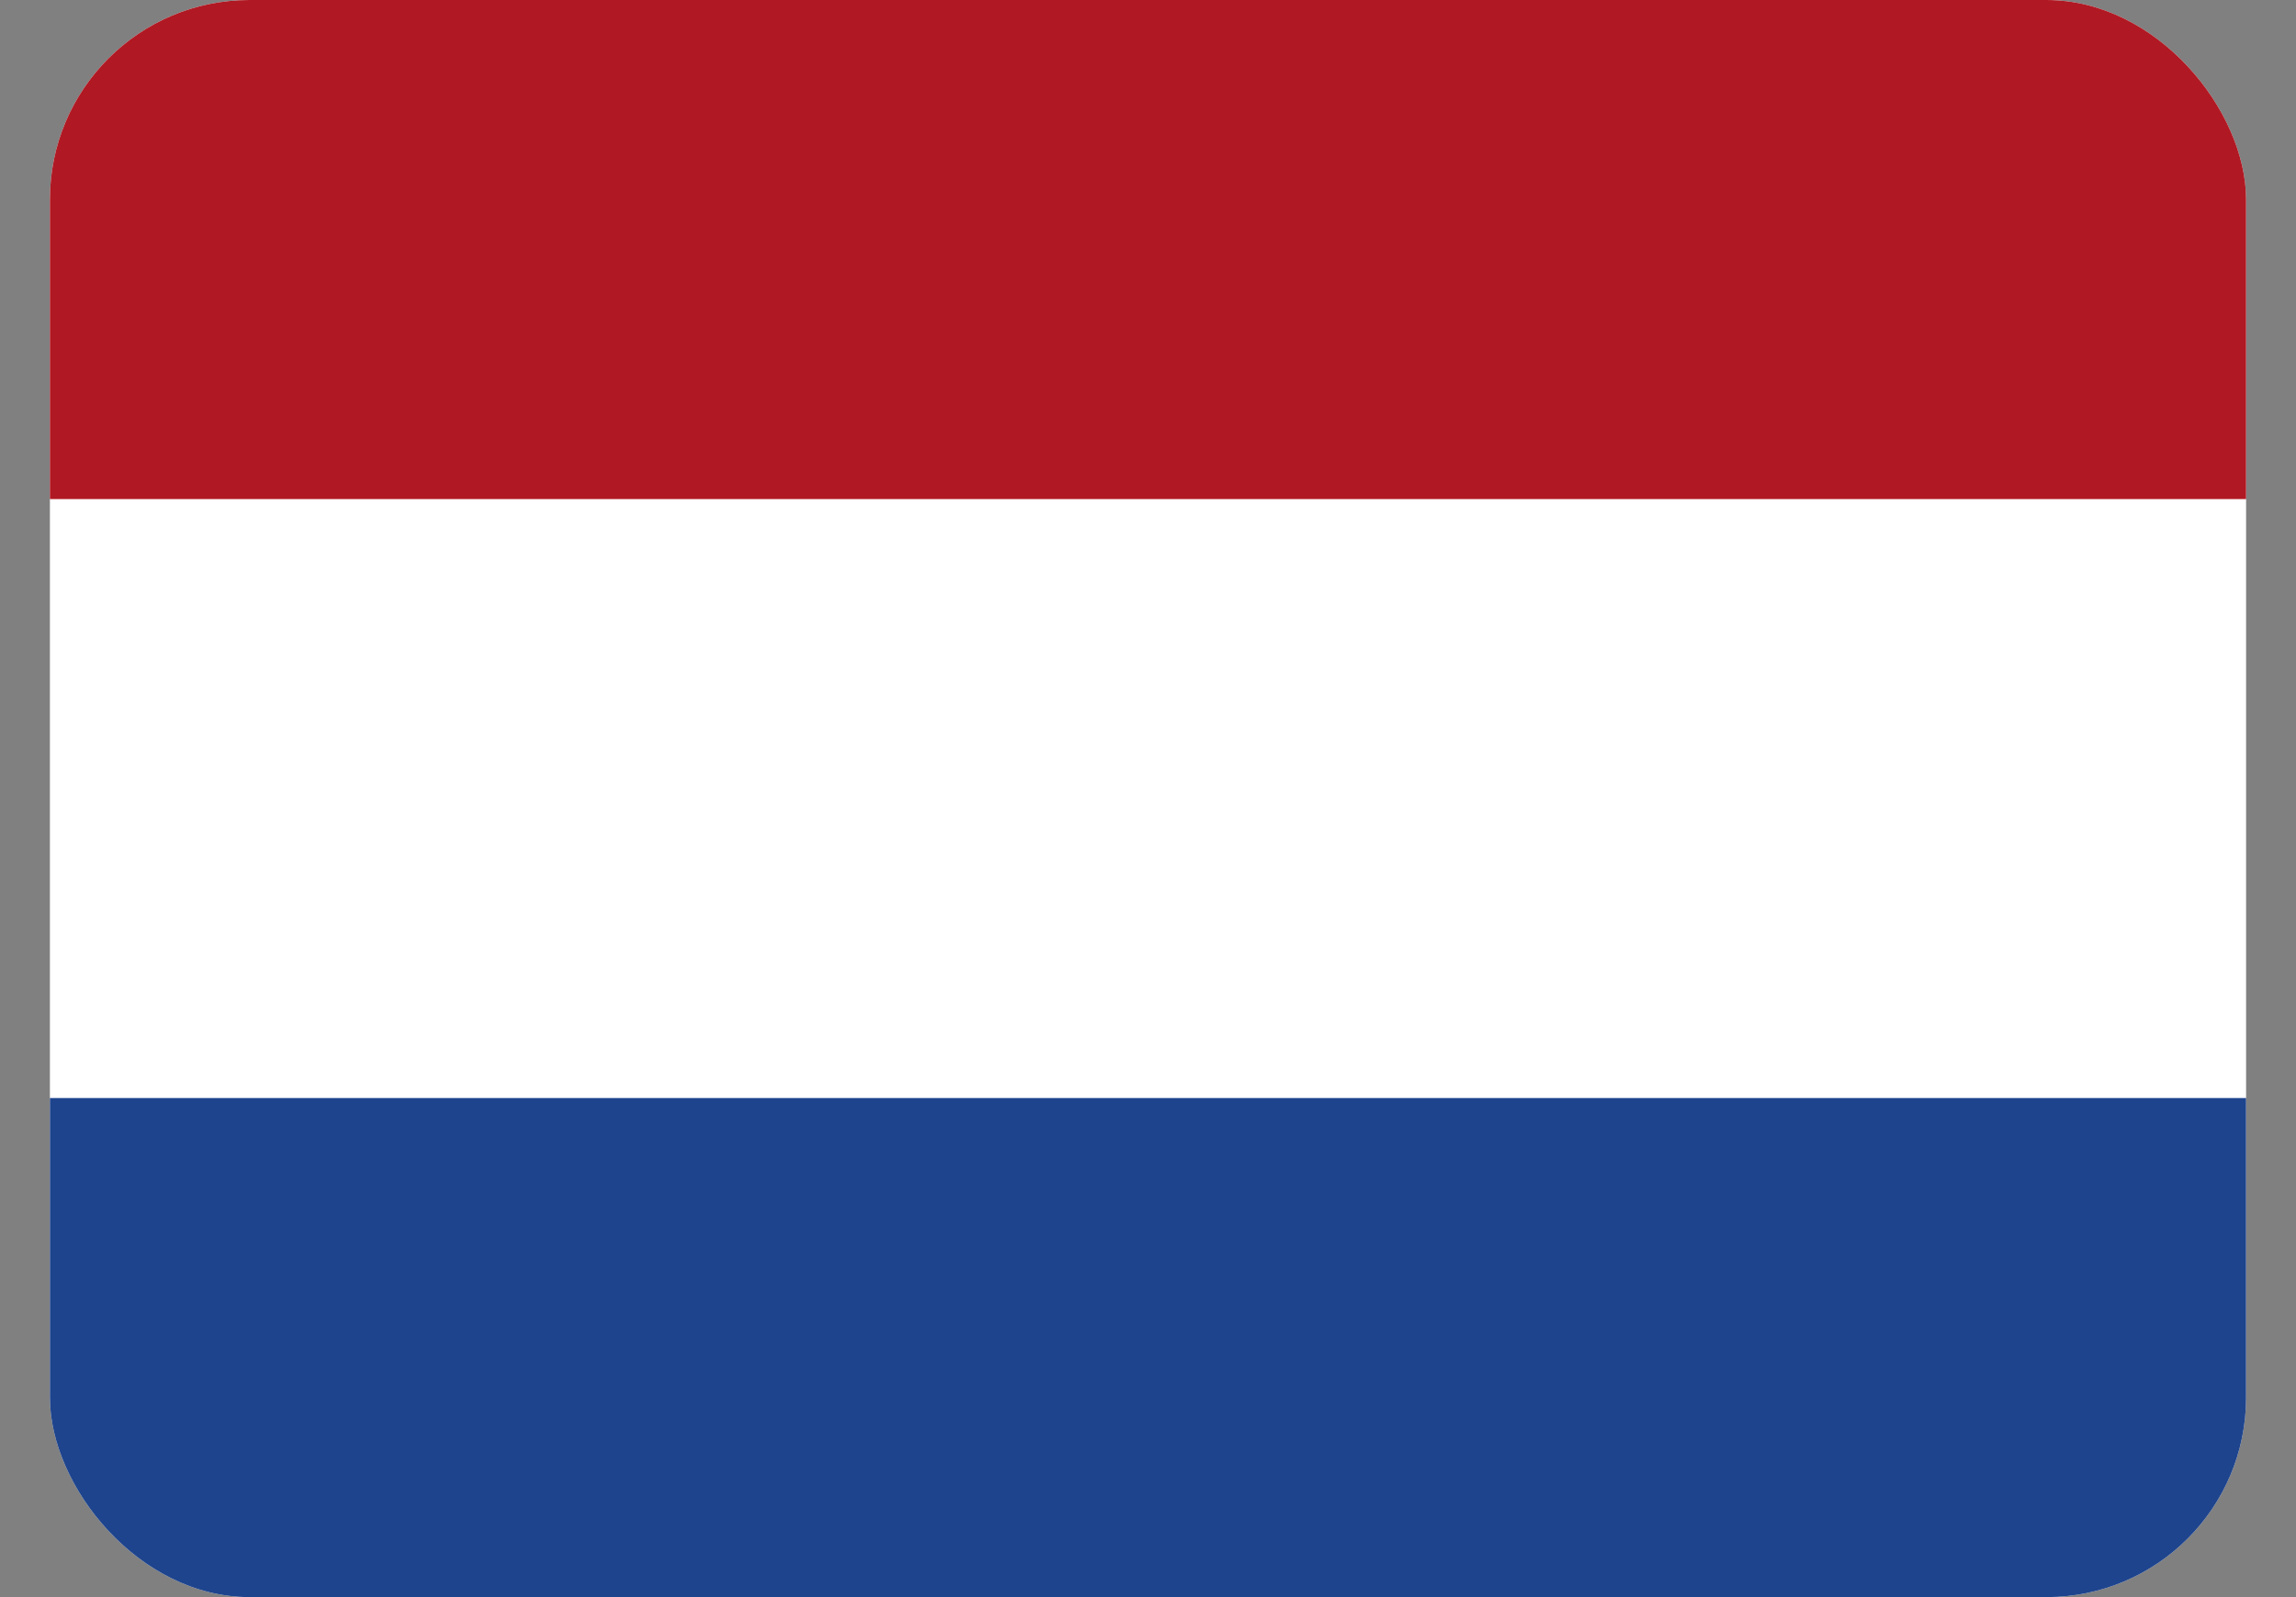 <svg width="23" height="16" viewBox="0 0 23 16" fill="none" xmlns="http://www.w3.org/2000/svg">
<rect x="0" y="0" width="23" height="16" fill="#808080" stroke="none"/>
<g clip-path="url(#clip0_1117_155)">
<g clip-path="url(#clip1_1117_155)">
<rect x="0.5" width="22" height="16" rx="2" fill="white"/>
<path fill-rule="evenodd" clip-rule="evenodd" d="M0.5 11H22.5V16H0.5V11Z" fill="#1E448D"/>
<path fill-rule="evenodd" clip-rule="evenodd" d="M0.5 0H22.5V5H0.5V0Z" fill="#B01923"/>
</g>
</g>
<defs>
<clipPath id="clip0_1117_155">
<rect width="22" height="16" fill="white" transform="translate(0.5)"/>
</clipPath>
<clipPath id="clip1_1117_155">
<rect x="0.5" width="22" height="16" rx="2" fill="white"/>
</clipPath>
</defs>
</svg>
